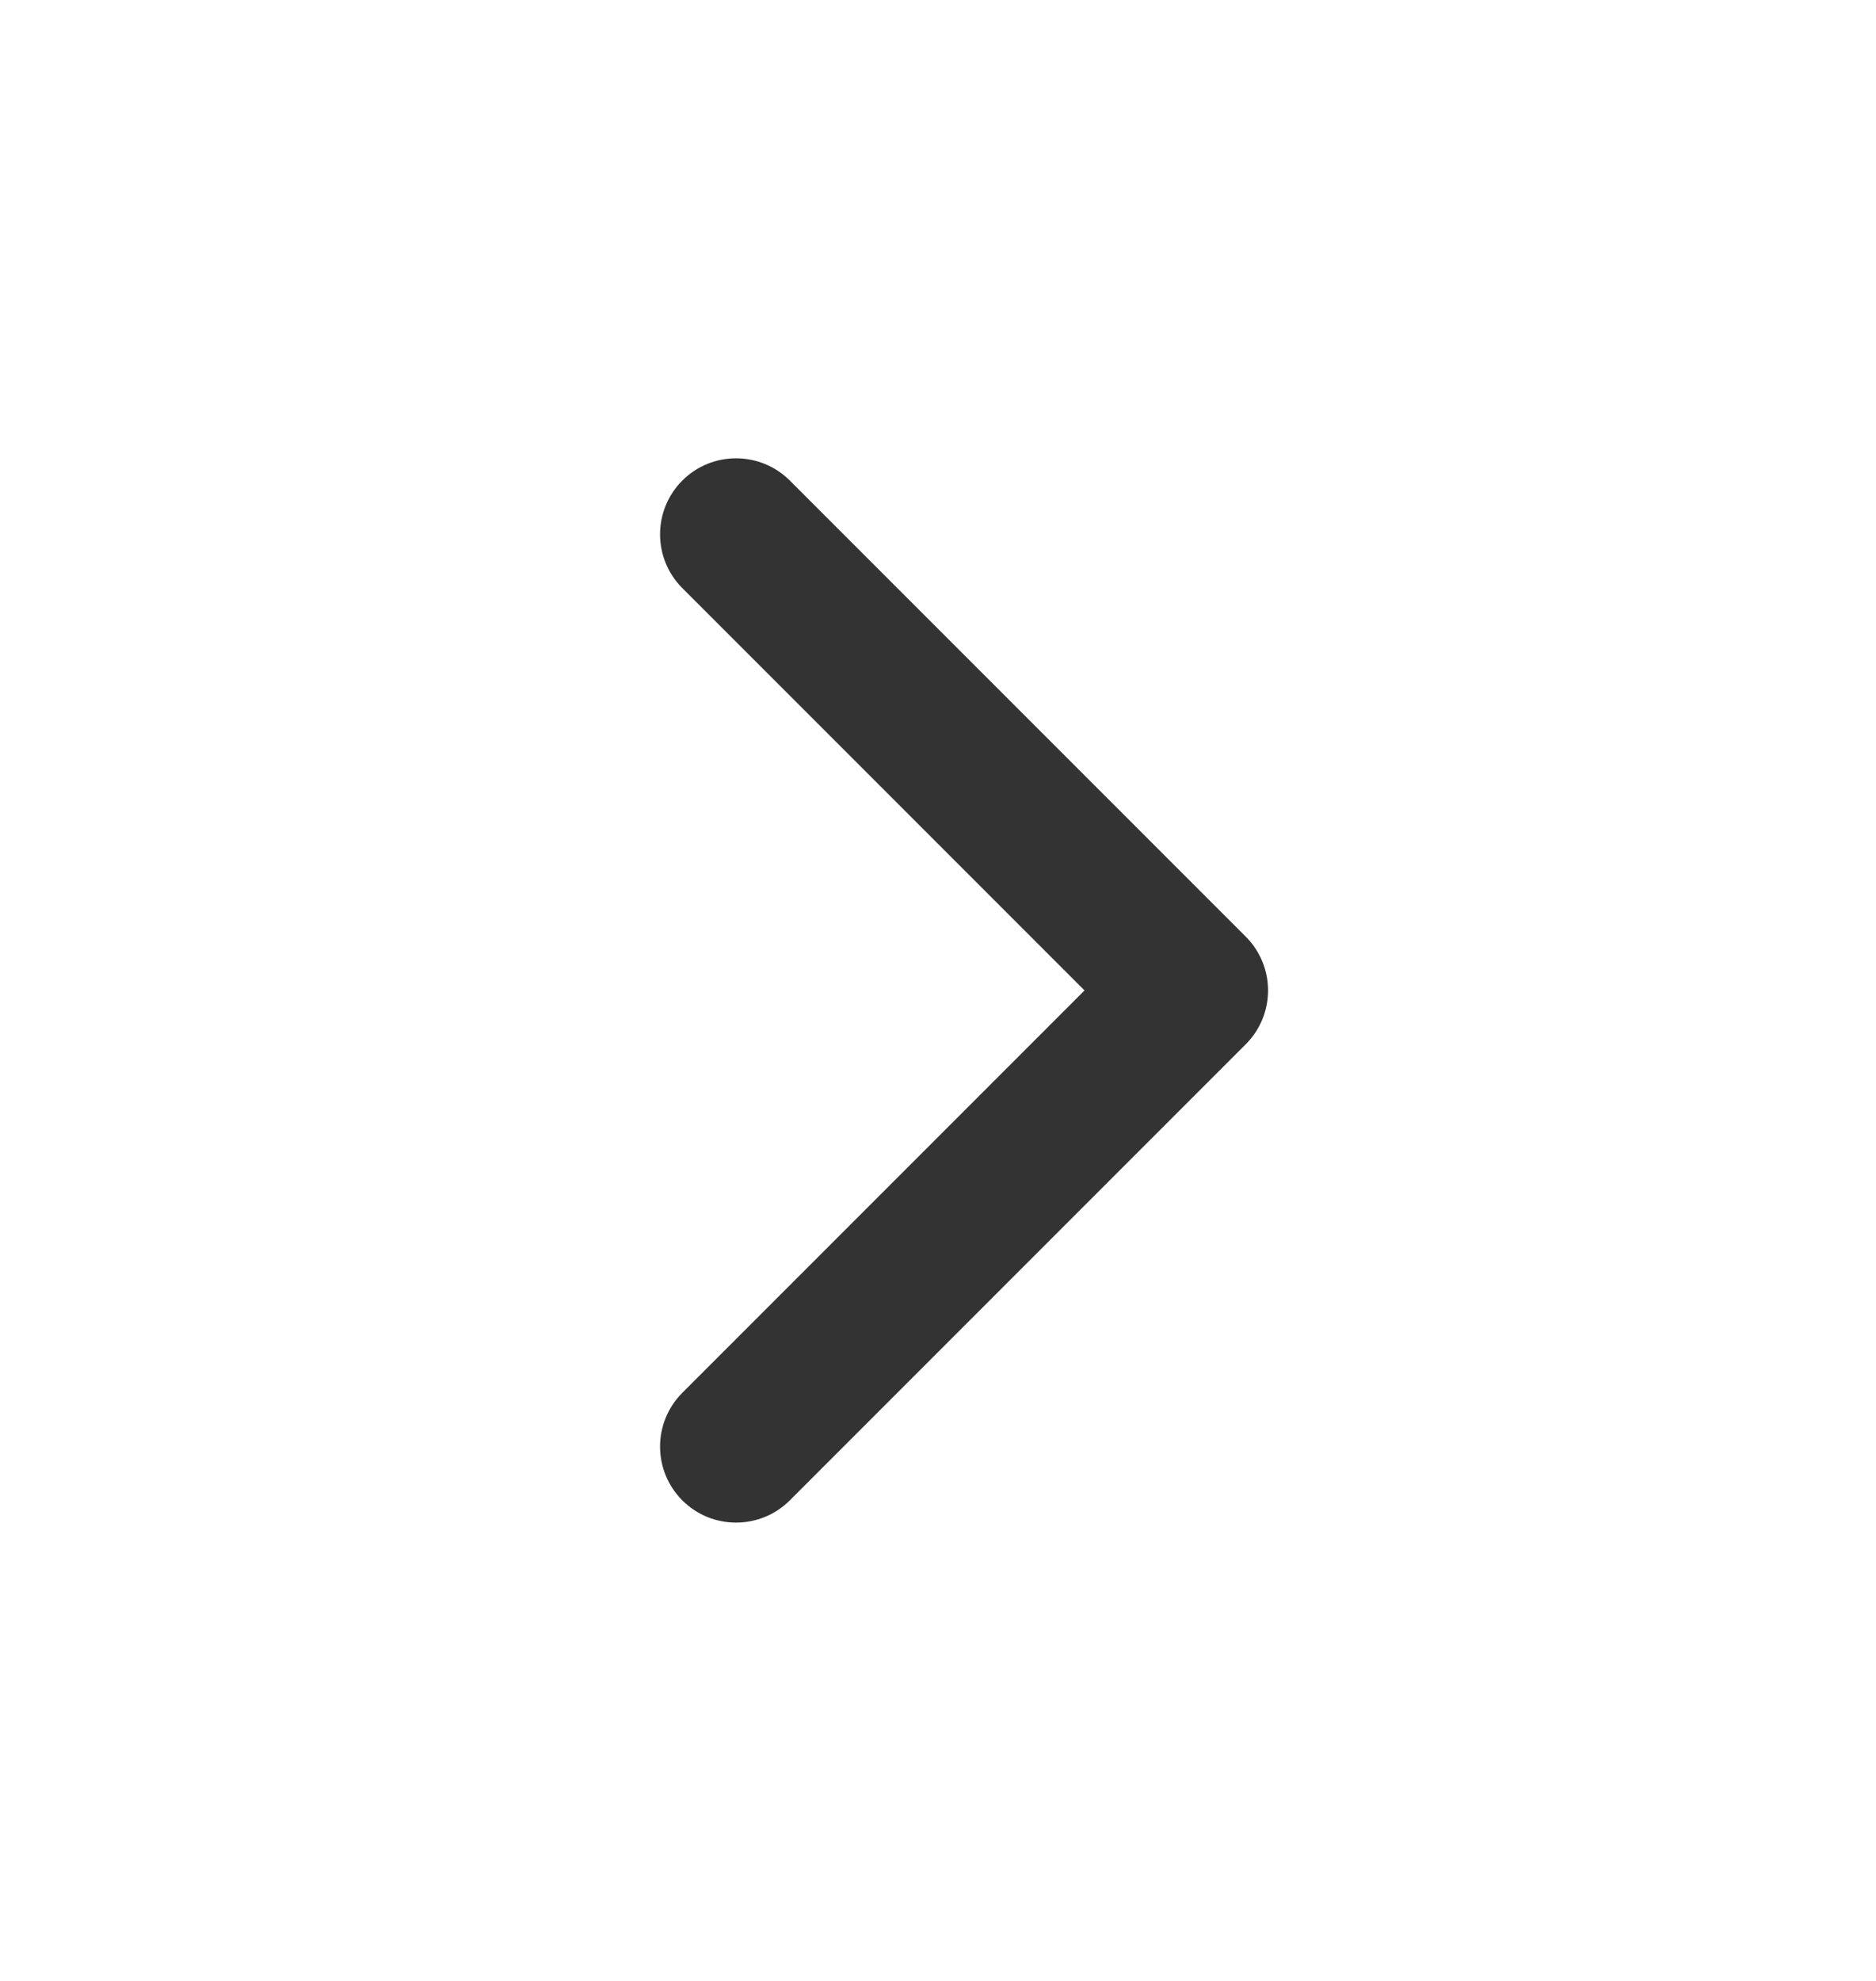 <?xml version="1.0" encoding="UTF-8"?> <svg xmlns="http://www.w3.org/2000/svg" width="18" height="19" viewBox="0 0 18 19" fill="none"><path fill-rule="evenodd" clip-rule="evenodd" d="M6.547 4.609C6.831 4.325 7.293 4.325 7.578 4.609L11.953 8.984C12.238 9.269 12.238 9.731 11.953 10.016L7.578 14.391C7.293 14.675 6.831 14.675 6.547 14.391C6.262 14.106 6.262 13.644 6.547 13.359L10.406 9.5L6.547 5.641C6.262 5.356 6.262 4.894 6.547 4.609Z" fill="black" fill-opacity="0.8"></path></svg> 